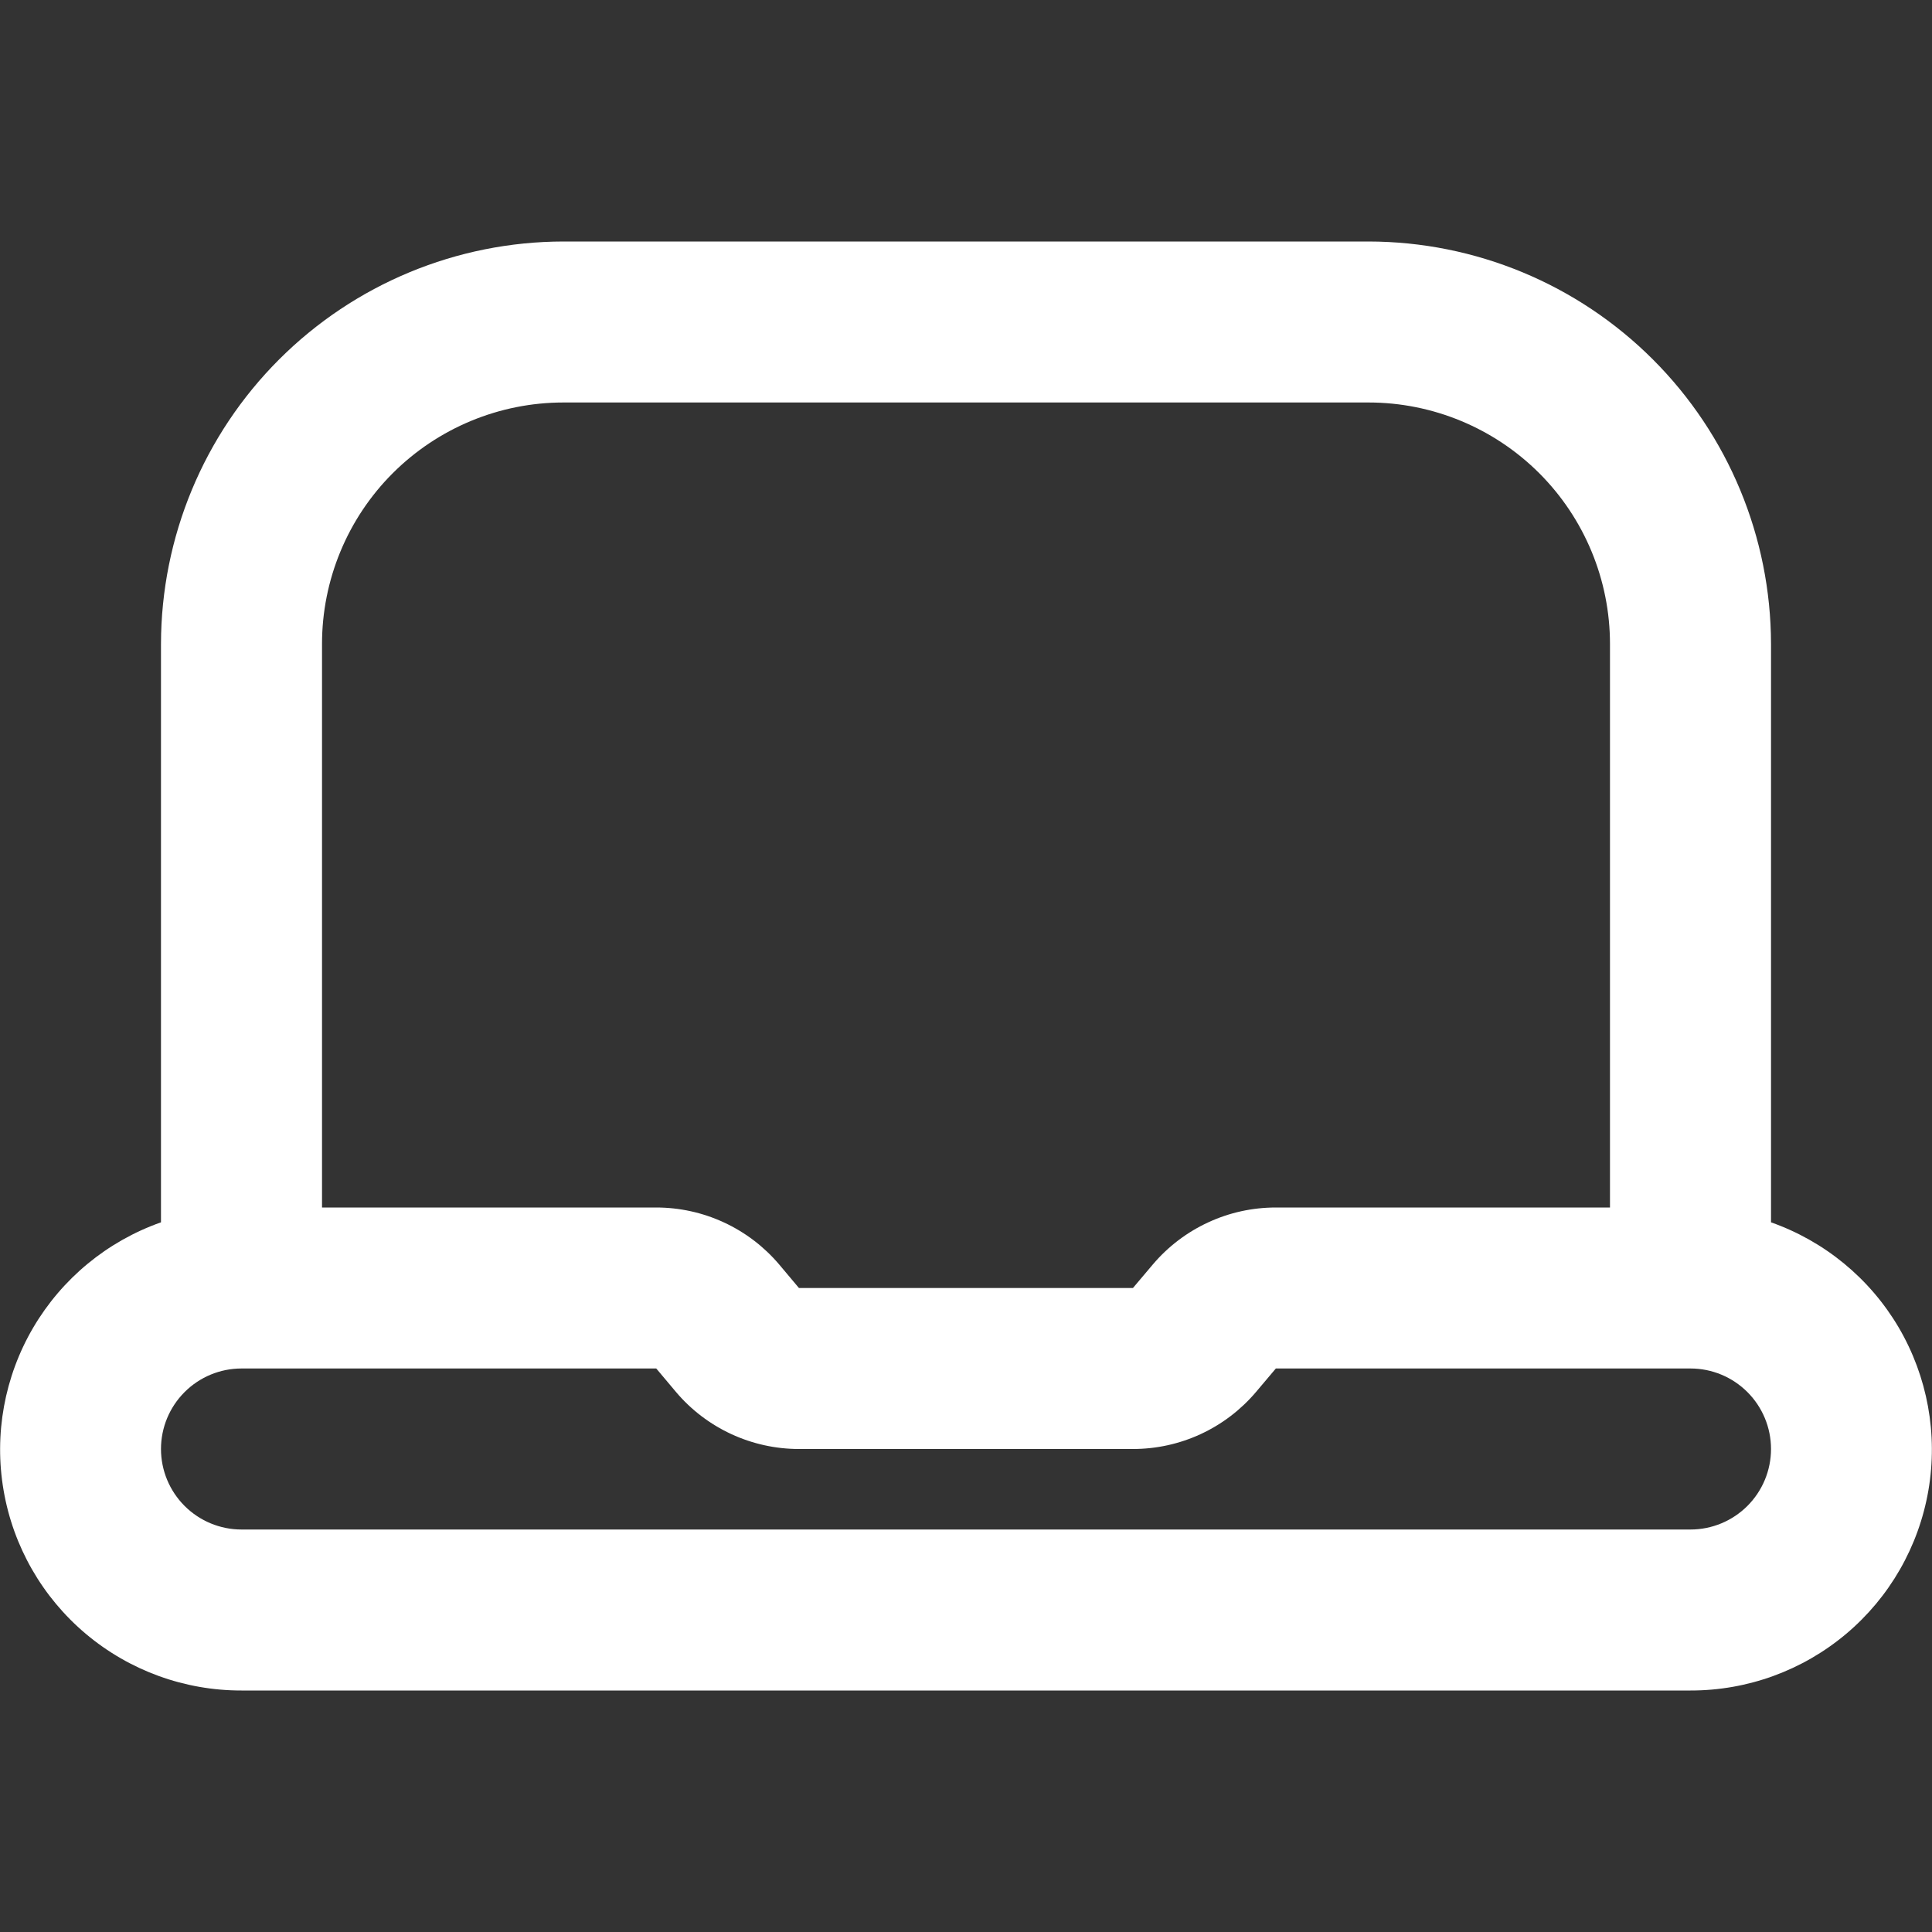 <svg width="37" height="37" viewBox="0 0 37 37" fill="none" xmlns="http://www.w3.org/2000/svg" class="min-w-[30px]">
            <rect x="0" y="0" width="37" height="37" fill="#333333" stroke="none"/>
            <path d="M33.917 23.409V12.333C33.914 10.29 33.101 8.33 31.656 6.885C30.211 5.44 28.252 4.627 26.208 4.625H10.792C8.748 4.627 6.789 5.44 5.344 6.885C3.899 8.33 3.086 10.29 3.083 12.333V23.409C2.055 23.771 1.189 24.485 0.637 25.424C0.085 26.364 -0.116 27.469 0.069 28.543C0.253 29.617 0.812 30.591 1.646 31.292C2.48 31.993 3.535 32.377 4.625 32.375H32.375C33.465 32.377 34.52 31.993 35.354 31.292C36.188 30.591 36.746 29.617 36.931 28.543C37.116 27.469 36.914 26.364 36.363 25.424C35.811 24.485 34.944 23.771 33.917 23.409ZM10.792 7.708H26.208C27.435 7.708 28.611 8.196 29.479 9.063C30.346 9.93 30.833 11.107 30.833 12.333V23.125H24.434C23.985 23.125 23.542 23.222 23.136 23.411C22.729 23.599 22.368 23.874 22.078 24.216L21.697 24.667H15.301L14.922 24.216C14.632 23.874 14.271 23.599 13.864 23.411C13.457 23.222 13.014 23.125 12.566 23.125H6.167V12.333C6.167 11.107 6.654 9.93 7.521 9.063C8.389 8.196 9.565 7.708 10.792 7.708ZM32.375 29.292H4.625C4.216 29.292 3.824 29.129 3.535 28.84C3.246 28.551 3.083 28.159 3.083 27.75C3.083 27.341 3.246 26.949 3.535 26.66C3.824 26.371 4.216 26.208 4.625 26.208H12.568L12.947 26.659C13.236 27.001 13.597 27.275 14.004 27.464C14.41 27.652 14.853 27.75 15.301 27.75H21.697C22.146 27.75 22.589 27.653 22.996 27.464C23.402 27.276 23.763 27.001 24.053 26.659L24.434 26.208H32.375C32.784 26.208 33.176 26.371 33.465 26.66C33.754 26.949 33.917 27.341 33.917 27.75C33.917 28.159 33.754 28.551 33.465 28.84C33.176 29.129 32.784 29.292 32.375 29.292Z" fill="white"></path>
          </svg>